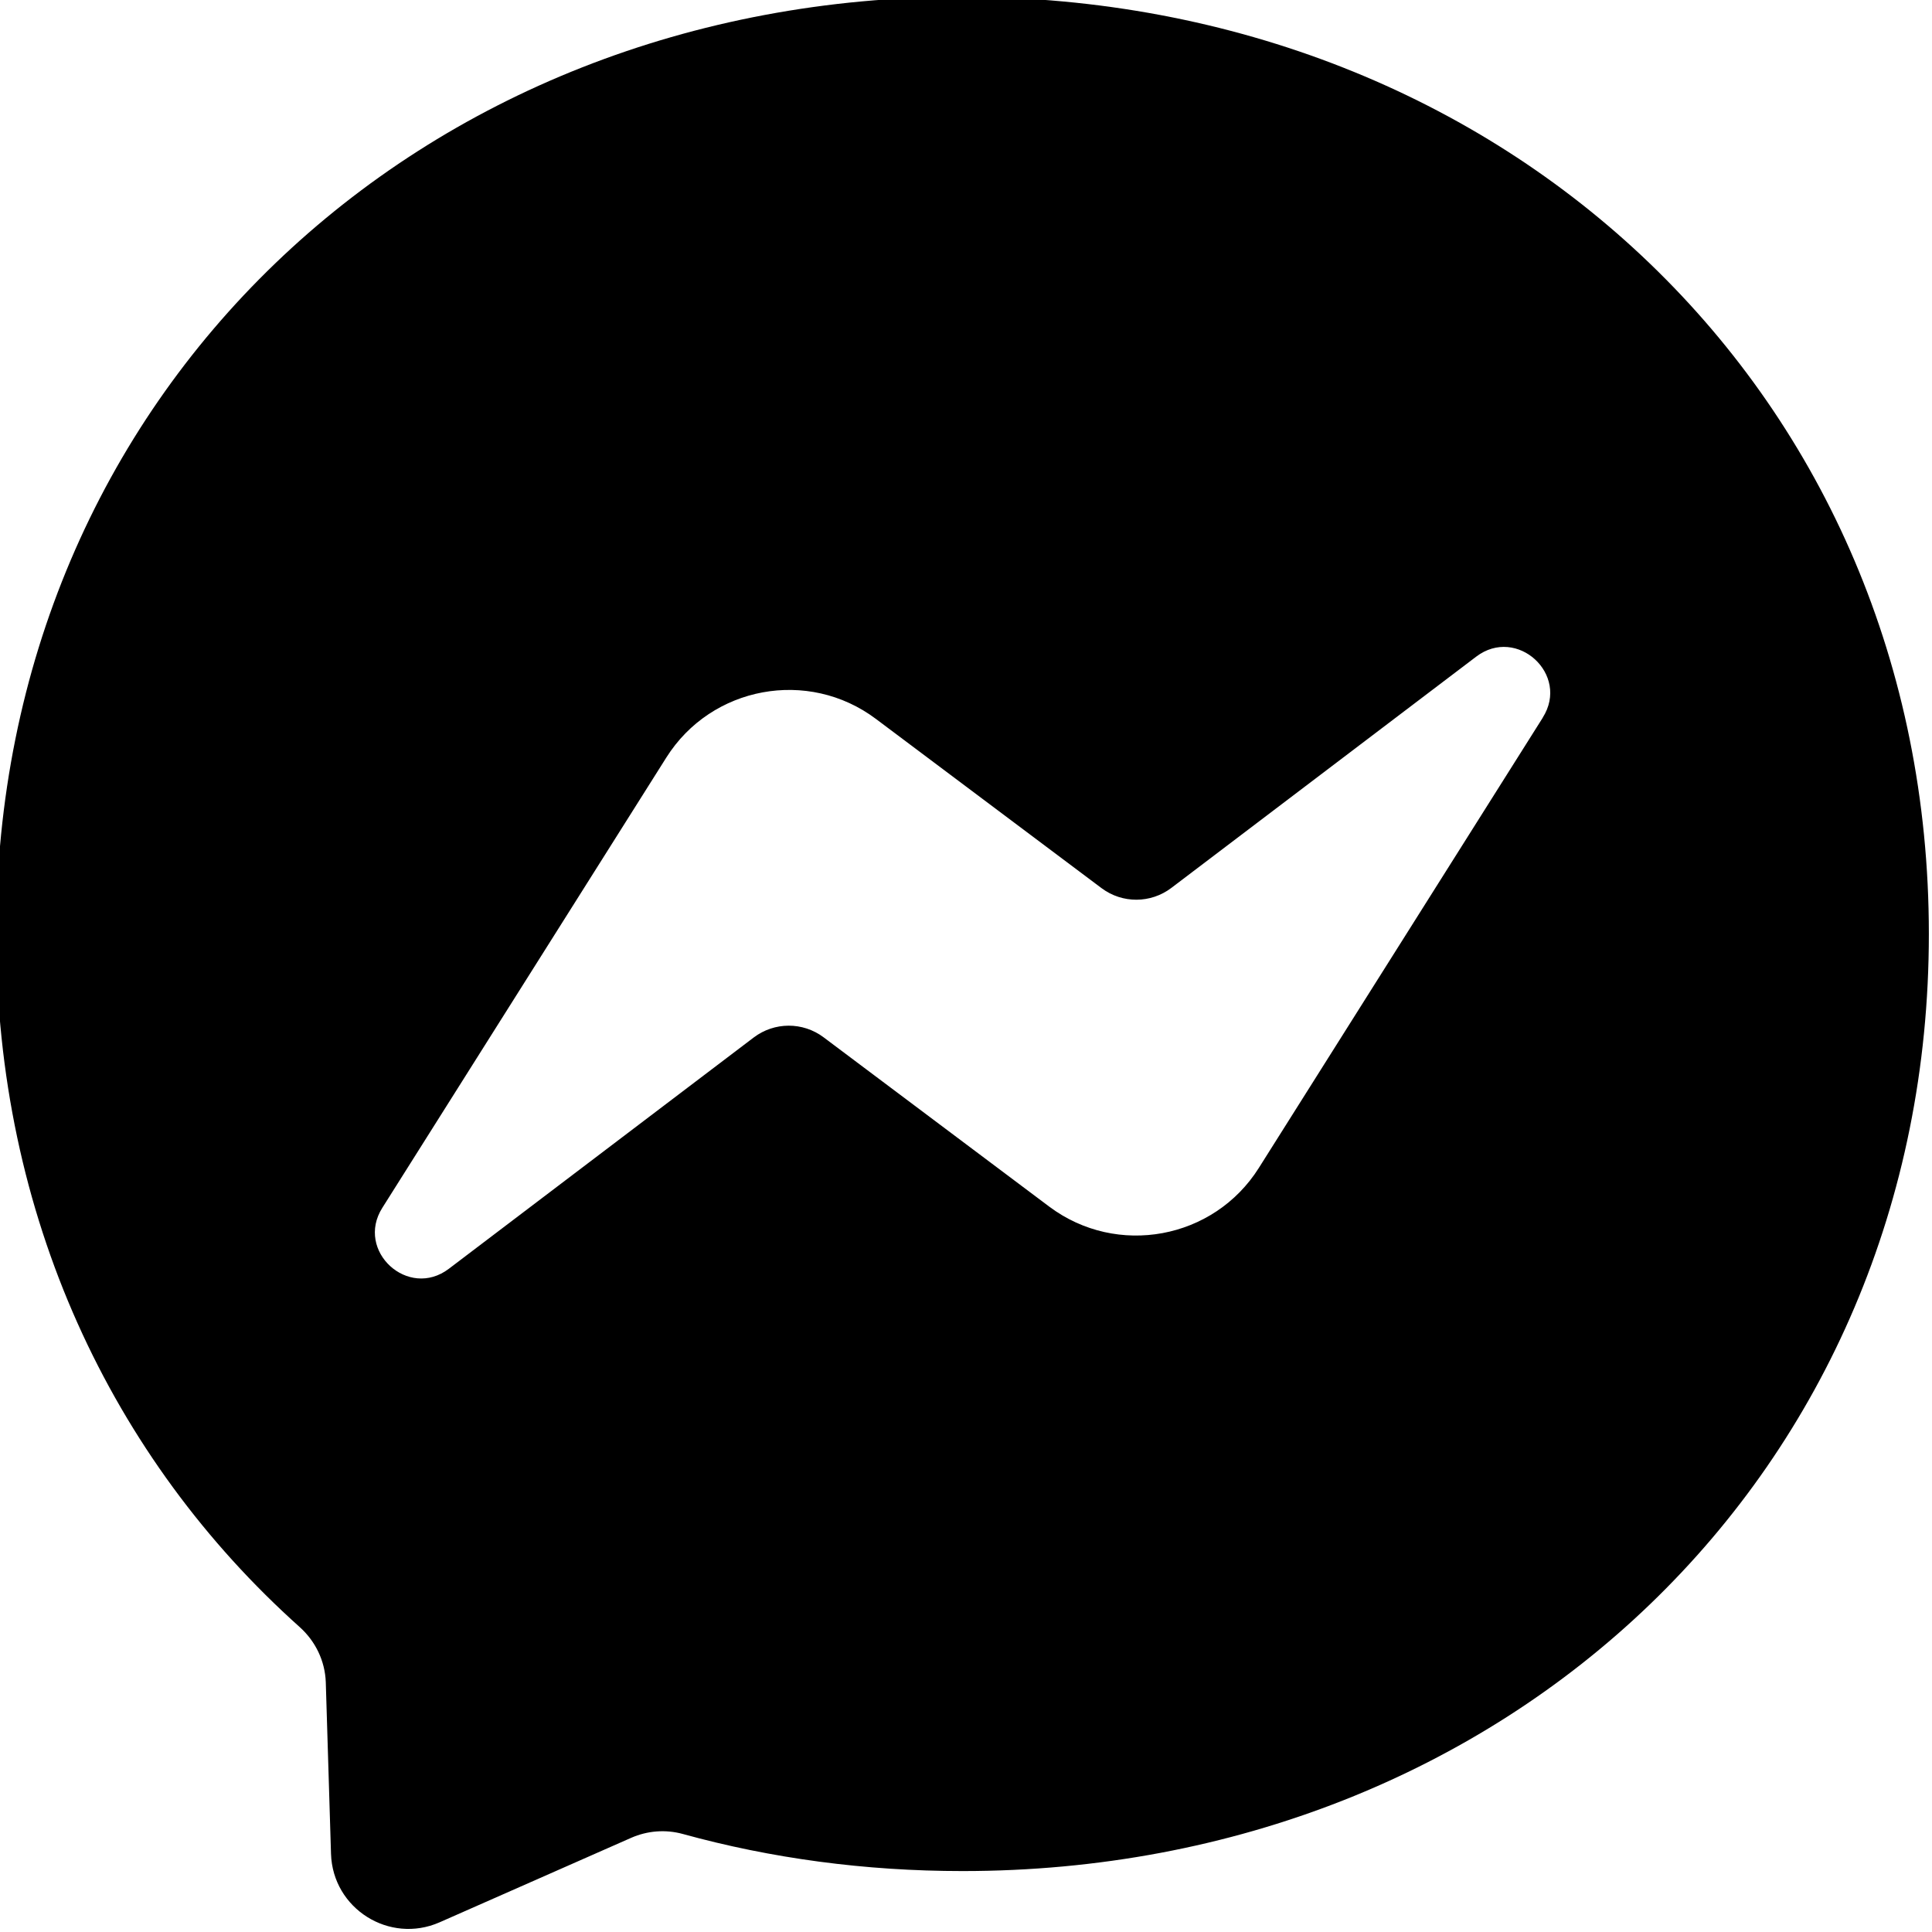 <?xml version="1.0" encoding="UTF-8" standalone="no"?>
<svg
   xmlns:dc="http://purl.org/dc/elements/1.1/"
   xmlns:cc="http://creativecommons.org/ns#"
   xmlns:rdf="http://www.w3.org/1999/02/22-rdf-syntax-ns#"
   xmlns:svg="http://www.w3.org/2000/svg"
   xmlns="http://www.w3.org/2000/svg"
   xmlns:sodipodi="http://sodipodi.sourceforge.net/DTD/sodipodi-0.dtd"
   xmlns:inkscape="http://www.inkscape.org/namespaces/inkscape"
   width="24"
   height="24"
   viewBox="0 0 24 24"
   version="1.1"
   id="svg4"
   sodipodi:docname="messenger2.svg"
   inkscape:version="0.92.3 (2405546, 2018-03-11)">
  <defs
     id="defs8" />
  <sodipodi:namedview
     pagecolor="#ffffff"
     bordercolor="#666666"
     borderopacity="1"
     objecttolerance="10"
     gridtolerance="10"
     guidetolerance="10"
     inkscape:pageopacity="0"
     inkscape:pageshadow="2"
     inkscape:window-width="1366"
     inkscape:window-height="705"
     id="namedview6"
     showgrid="false"
     inkscape:zoom="19.666667"
     inkscape:cx="12.48844"
     inkscape:cy="12.895278"
     inkscape:window-x="-8"
     inkscape:window-y="-8"
     inkscape:window-maximized="1"
     inkscape:current-layer="svg4" />
  <path
     inkscape:connector-curvature="0"
     style="clip-rule:evenodd;fill-rule:evenodd;stroke-width:0.024"
     d="m 11.957,-0.04 c -6.763,0 -12.004,4.952 -12.004,11.641 0,3.499 1.435,6.522 3.77,8.611 0.196,0.176 0.314,0.42 0.324,0.683 l 0.065,2.135 c 0.022,0.681 0.725,1.123 1.348,0.85 l 2.381,-1.05 c 0.203,-0.089 0.428,-0.106 0.64,-0.048 1.094,0.302 2.261,0.461 3.476,0.461 6.763,0 12.004,-4.952 12.004,-11.641 0,-6.688 -5.241,-11.641 -12.004,-11.641 z M 19.165,8.915 15.638,14.508 c -0.56,0.889 -1.763,1.111 -2.604,0.481 L 10.23,12.885 C 9.972,12.692 9.619,12.694 9.363,12.888 L 5.576,15.761 C 5.071,16.145 4.41,15.539 4.75,15.003 L 8.277,9.411 C 8.837,8.522 10.04,8.3 10.88,8.93 l 2.804,2.103 c 0.258,0.193 0.611,0.191 0.867,-0.003 l 3.787,-2.873 c 0.505,-0.384 1.167,0.222 0.826,0.758 z"
     id="path2-5" />
</svg>
